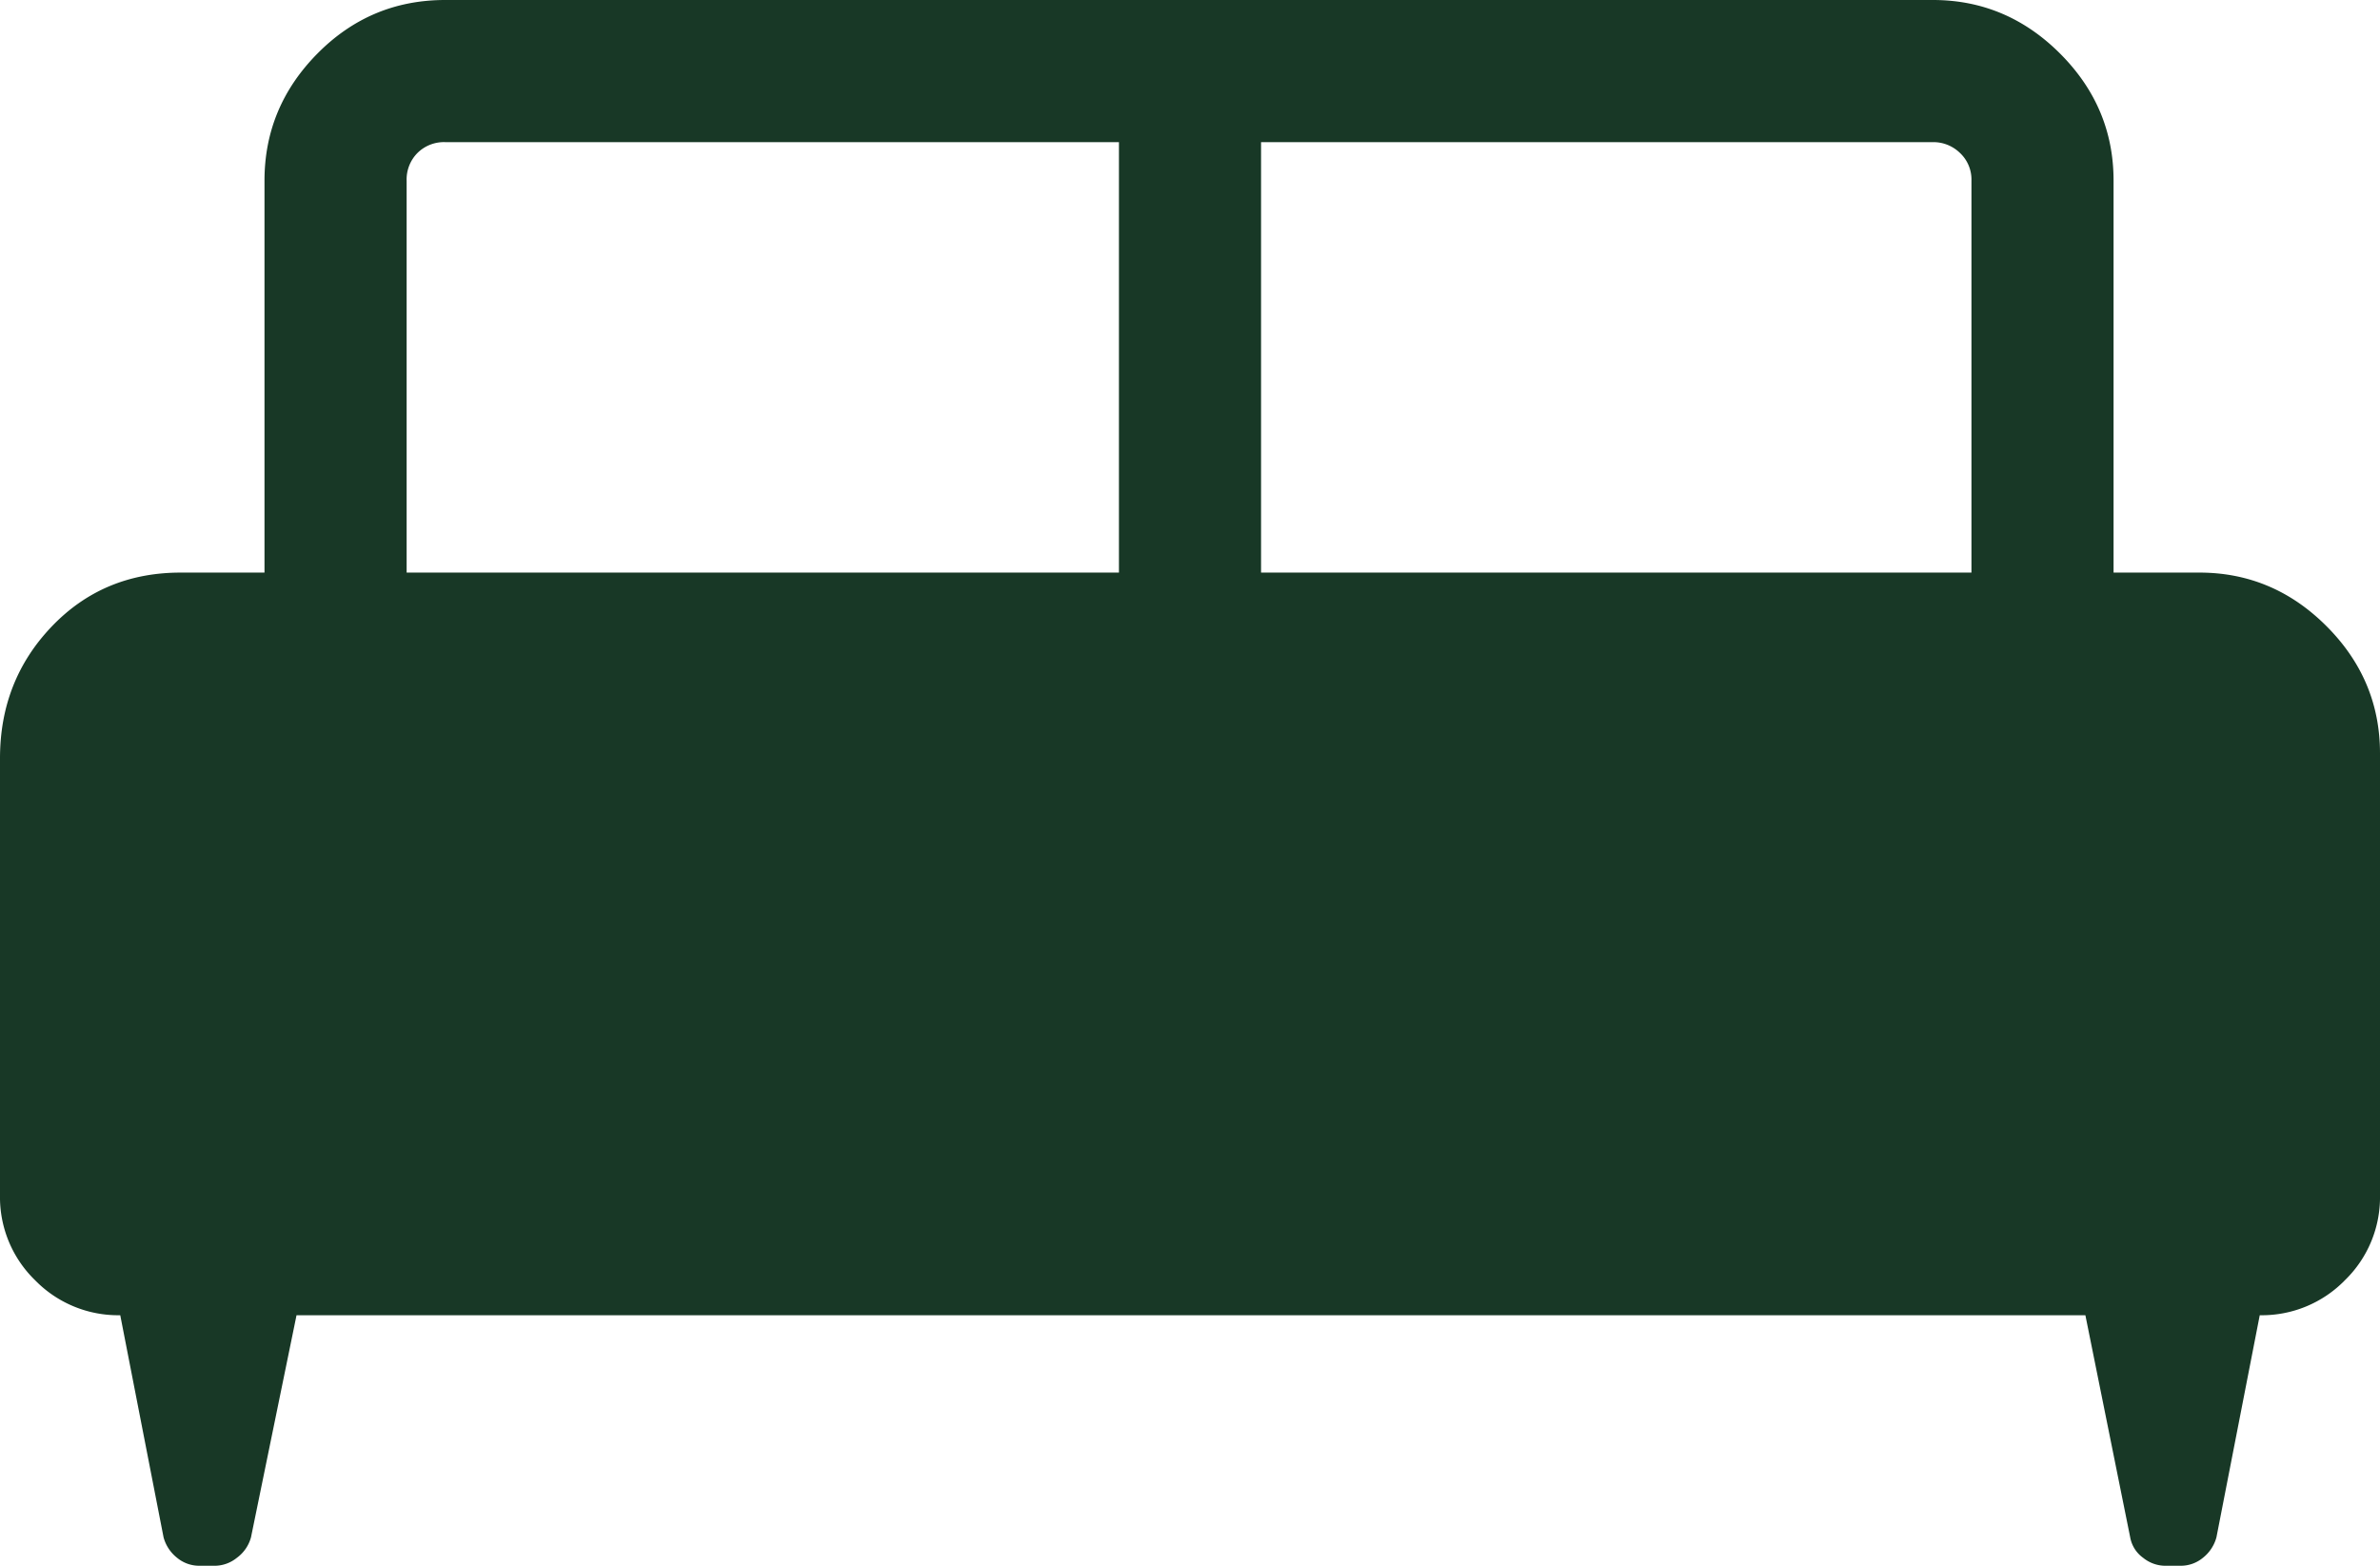 <svg xmlns="http://www.w3.org/2000/svg" width="760" height="500" viewBox="0 0 760 500"><path fill="#183826" d="M0 242.16q0-24.77 16.47-42.04t41.22-17.27h26.77V57.7q0-23.5 16.91-40.6T142.16 0h475.07q23.5 0 40.6 17.1t17.09 40.6v125.15h27.39q23.5 0 40.59 17.09t17.1 40.6v141.15a36.95 36.95 0 0 1-11.19 27.12A37.06 37.06 0 0 1 721.6 420l-13.83 70.92a12.47 12.47 0 0 1-4.33 6.55 11.04 11.04 0 0 1-6.98 2.53h-5.31a11.33 11.33 0 0 1-6.78-2.53 10.27 10.27 0 0 1-4.14-6.55L665.92 420H94.69l-14.54 70.92a12.02 12.02 0 0 1-4.52 6.55 11.33 11.33 0 0 1-6.78 2.53h-5.31a11.04 11.04 0 0 1-6.98-2.53 12.47 12.47 0 0 1-4.33-6.55L38.4 420a37.06 37.06 0 0 1-27.21-11.19A36.96 36.96 0 0 1 0 381.69Zm402.69-59.31h226.85V57.7a11.64 11.64 0 0 0-3.66-8.85 12.15 12.15 0 0 0-8.65-3.46H402.69zm-272.84 0h227.46V45.39H142.16a11.98 11.98 0 0 0-8.85 3.46 11.98 11.98 0 0 0-3.46 8.85z"/></svg>